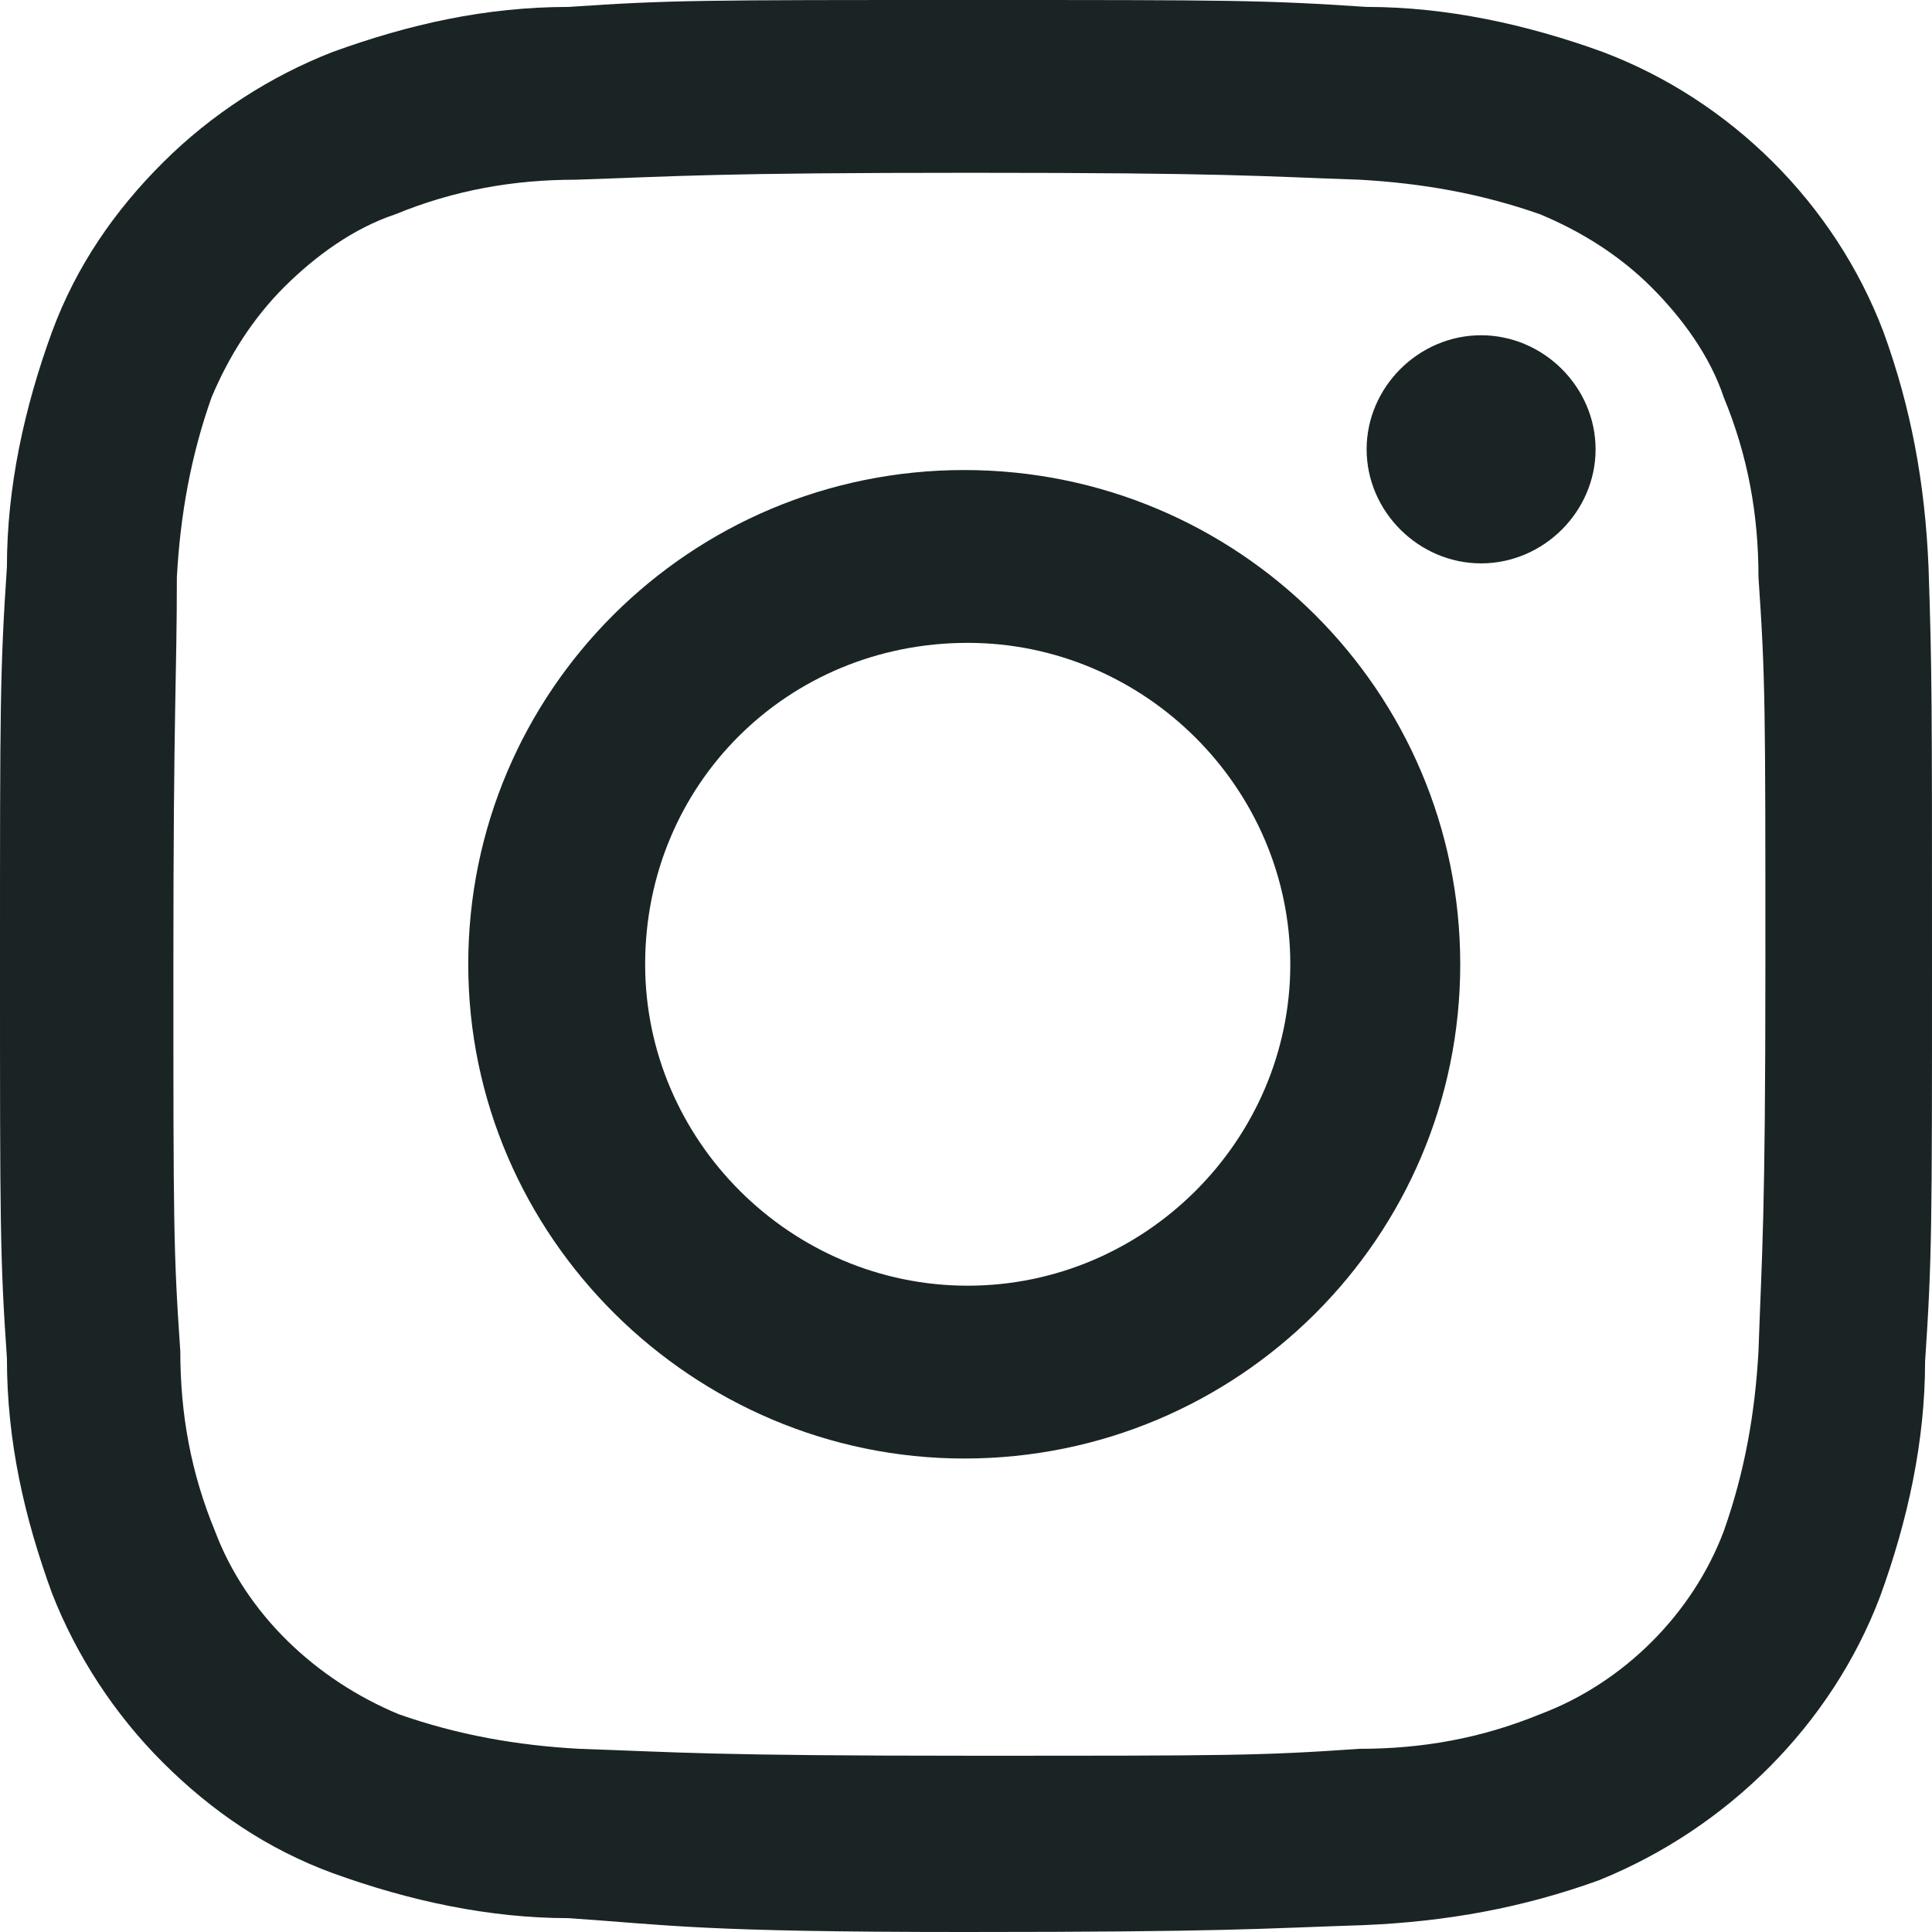 <?xml version="1.0" encoding="UTF-8" standalone="no"?>
<!-- Created with Inkscape (http://www.inkscape.org/) -->

<svg
   width="55"
   height="55"
   viewBox="0 0 55 55"
   version="1.1"
   id="svg1"
   inkscape:version="1.3.2 (091e20e, 2023-11-25)"
   xmlns:inkscape="http://www.inkscape.org/namespaces/inkscape"
   xmlns:sodipodi="http://sodipodi.sourceforge.net/DTD/sodipodi-0.dtd"
   xmlns="http://www.w3.org/2000/svg"
   xmlns:svg="http://www.w3.org/2000/svg">
  <sodipodi:namedview
     id="namedview1"
     pagecolor="#505050"
     bordercolor="#eeeeee"
     borderopacity="1"
     inkscape:showpageshadow="0"
     inkscape:pageopacity="0"
     inkscape:pagecheckerboard="0"
     inkscape:deskcolor="#505050"
     inkscape:document-units="px"
     inkscape:zoom="9.2561443"
     inkscape:cx="24.902377"
     inkscape:cy="27.981413"
     inkscape:window-width="1392"
     inkscape:window-height="1027"
     inkscape:window-x="193"
     inkscape:window-y="205"
     inkscape:window-maximized="0"
     inkscape:current-layer="layer1" />
  <defs
     id="defs1" />
  <g
     inkscape:label="Ebene 1"
     inkscape:groupmode="layer"
     id="layer1">
    <path
       id="Vereinigungsmenge_1"
       class="st0"
       d="m 16.194,54.606 c -2.271,0 -4.542,-0.492 -6.715,-1.279 C 7.603,52.639 6.023,51.556 4.641,50.179 3.259,48.801 2.172,47.129 1.481,45.358 0.691,43.193 0.197,41.029 0.197,38.667 0,35.814 0,34.83 0,27.451 0,20.072 0,19.088 0.197,16.136 c 0,-2.263 0.494,-4.526 1.284,-6.691 C 2.172,7.576 3.259,6.002 4.641,4.624 6.023,3.247 7.702,2.165 9.479,1.476 11.652,0.689 13.824,0.197 16.194,0.197 19.057,0 20.045,0 27.549,0 c 7.504,0 8.393,0 11.355,0.197 2.271,0 4.542,0.492 6.715,1.279 3.654,1.377 6.616,4.329 7.998,7.97 0.79,2.165 1.185,4.329 1.284,6.691 0.099,2.952 0.099,3.837 0.099,11.315 0,7.478 0,8.363 -0.197,11.315 0,2.263 -0.494,4.526 -1.284,6.691 -1.382,3.64 -4.345,6.592 -7.998,8.068 -2.172,0.787 -4.345,1.181 -6.715,1.279 C 35.844,54.902 34.955,55 27.451,55 19.946,55 19.057,54.803 16.194,54.606 Z M 16.391,5.116 c -1.777,0 -3.456,0.295 -5.135,0.984 -1.185,0.394 -2.271,1.181 -3.16,2.066 -0.889,0.886 -1.58,1.968 -2.074,3.148 -0.592,1.673 -0.889,3.345 -0.987,5.116 0,2.853 -0.099,3.64 -0.099,11.02 0,7.379 0,8.166 0.197,11.02 0,1.771 0.296,3.444 0.987,5.116 0.889,2.361 2.864,4.231 5.233,5.215 1.679,0.59 3.357,0.886 5.135,0.984 2.864,0.098 3.752,0.197 11.158,0.197 7.406,0 8.196,0 11.059,-0.197 1.777,0 3.456,-0.295 5.135,-0.984 2.37,-0.886 4.345,-2.853 5.233,-5.215 0.592,-1.673 0.889,-3.345 0.987,-5.116 0.099,-2.853 0.197,-3.739 0.197,-11.02 0,-7.281 0,-8.166 -0.197,-11.02 0,-1.771 -0.296,-3.444 -0.987,-5.116 C 48.68,10.134 47.89,9.052 47.002,8.166 46.113,7.281 45.027,6.592 43.842,6.1 42.163,5.51 40.485,5.215 38.707,5.116 35.844,5.018 34.955,4.919 27.648,4.919 c -7.307,0 -8.294,0.098 -11.257,0.197 z M 13.33,27.451 c 0,-7.773 6.32,-14.07 14.12,-14.07 7.801,0 14.12,6.297 14.12,14.07 0,7.773 -6.32,14.07 -14.12,14.07 0,0 0,0 0,0 -7.702,0 -14.12,-6.297 -14.12,-14.07 z m 5.036,0 c 0,5.018 4.147,9.15 9.183,9.15 5.036,0 9.183,-4.132 9.183,-9.15 0,-5.018 -4.147,-9.15 -9.183,-9.15 0,0 0,0 0,0 -5.135,0 -9.183,4.034 -9.183,9.15 z M 38.905,12.791 c 0,-1.771 1.481,-3.247 3.259,-3.247 1.777,0 3.259,1.476 3.259,3.247 0,1.771 -1.481,3.247 -3.259,3.247 -1.777,0 -3.259,-1.476 -3.259,-3.247 z"
       style="fill:#1a2424;stroke-width:0.986" />
  </g>
</svg>

